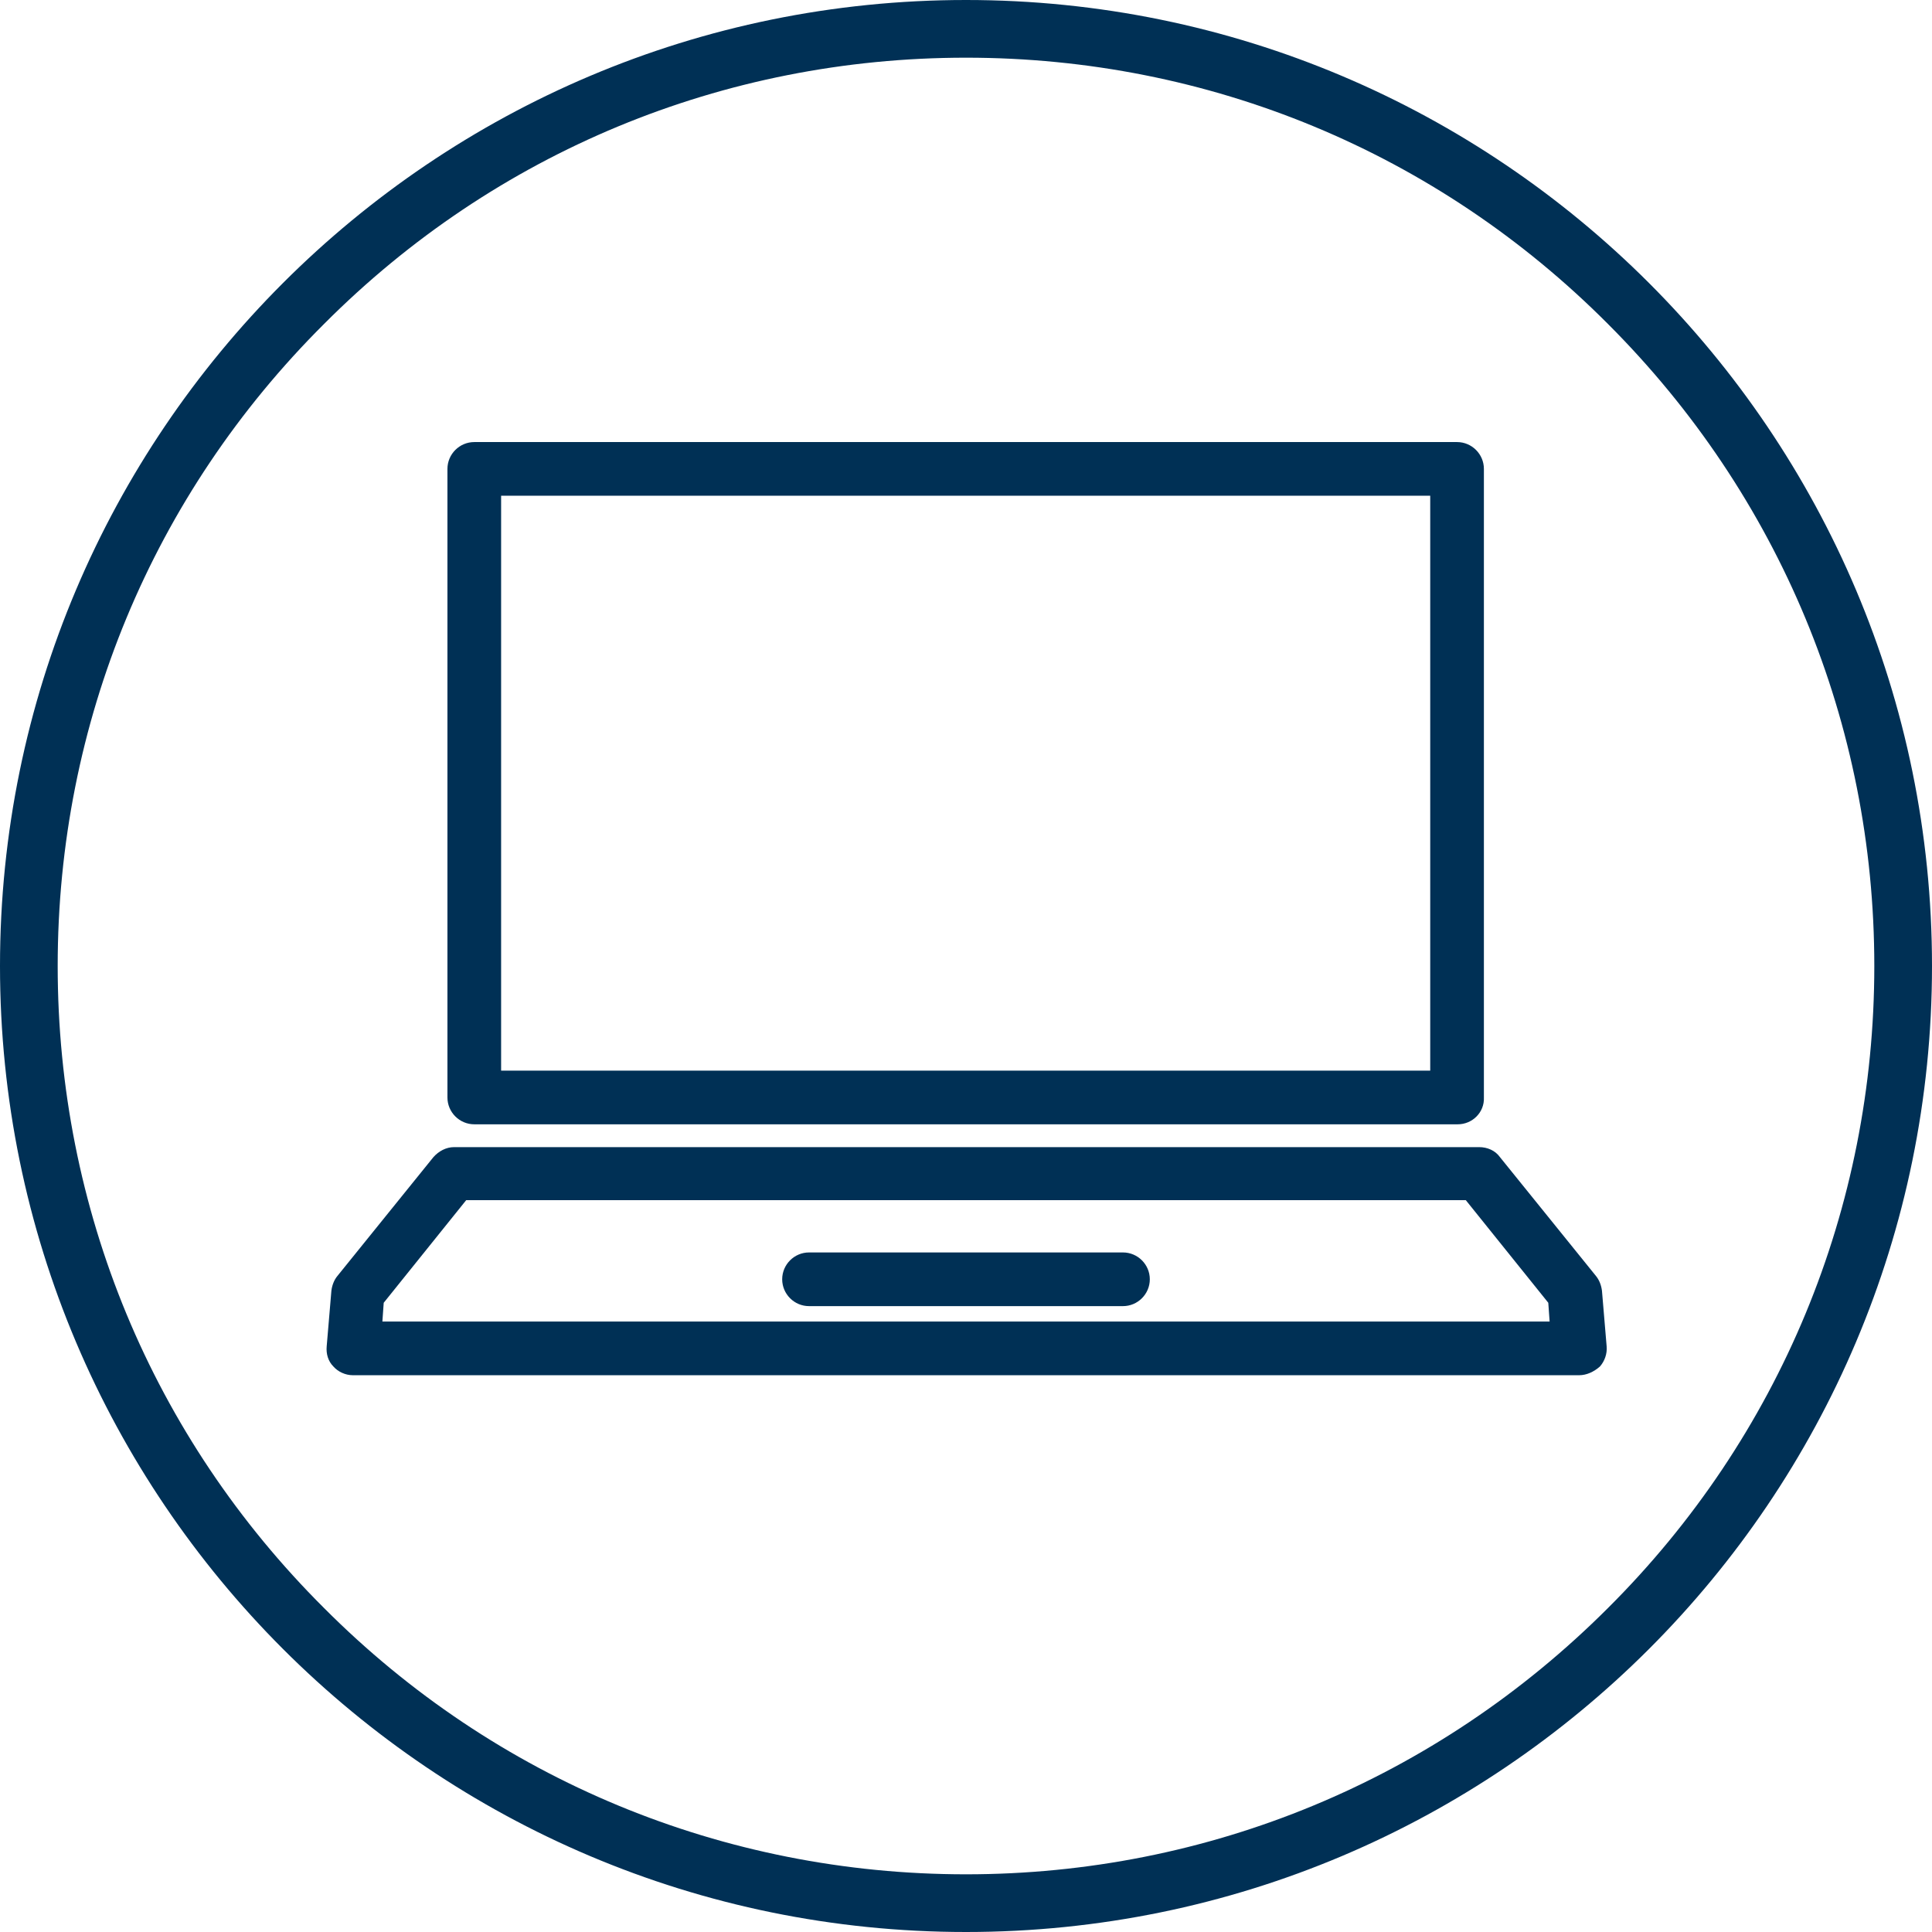 <?xml version="1.0" encoding="UTF-8"?>
<svg width="64px" height="64px" viewBox="0 0 64 64" version="1.1" xmlns="http://www.w3.org/2000/svg" xmlns:xlink="http://www.w3.org/1999/xlink">
    <title>463DBAFB-E5E4-4D72-BBD0-635E559444C2</title>
    <defs>
        <rect id="path-1" x="0" y="0" width="1440" height="232"></rect>
    </defs>
    <g id="3.-Insurance" stroke="none" stroke-width="1" fill="none" fill-rule="evenodd">
        <g id="3.2-Insurance-Life-Insurance_v2" transform="translate(-120, -2075)">
            <rect fill="#FFFFFF" x="0" y="0" width="1440" height="4604"></rect>
            <g id="rvs/component/sidebar/full-width" transform="translate(0, 1988)">
                <g id="asset/supergraphic/1:4.5/3_Grass_Green_rgb">
                    <mask id="mask-2" fill="white">
                        <use xlink:href="#path-1"></use>
                    </mask>
                    <use id="Mask" fill="#FFFFFF" xlink:href="#path-1"></use>
                </g>
                <g id="Group-9" transform="translate(120, 80)" fill="#003055" fill-rule="nonzero">
                    <g id="037_RVS-Icon_laptop-01" transform="translate(0, 7)">
                        <path d="M32,1.911 C40.044,1.911 47.6,5.044 53.267,10.733 C58.956,16.422 62.089,23.978 62.089,32 C62.089,40.022 58.956,47.6 53.267,53.267 C47.578,58.956 40.022,62.089 32,62.089 C23.978,62.089 16.4,58.956 10.733,53.267 C5.044,47.6 1.911,40.044 1.911,32 C1.911,23.956 5.044,16.4 10.733,10.733 C16.4,5.044 23.956,1.911 32,1.911 M32,0 C14.333,0 0,14.333 0,32 C0,49.667 14.333,64 32,64 C49.667,64 64,49.667 64,32 C64,14.333 49.667,0 32,0 Z" id="Shape"></path>
                        <path d="M48.289,37.244 L15.711,37.244 C15.222,37.244 14.822,36.844 14.822,36.356 L14.822,15.533 C14.822,15.044 15.222,14.644 15.711,14.644 L48.267,14.644 C48.756,14.644 49.156,15.044 49.156,15.533 L49.156,36.356 C49.178,36.844 48.778,37.244 48.289,37.244 Z M16.6,35.467 L47.378,35.467 L47.378,16.422 L16.6,16.422 L16.6,35.467 Z" id="Shape"></path>
                        <path d="M52.311,45.556 L11.689,45.556 C11.444,45.556 11.2,45.444 11.044,45.267 C10.867,45.089 10.8,44.844 10.822,44.6 L10.978,42.756 C11,42.578 11.067,42.4 11.178,42.267 L14.356,38.333 C14.533,38.133 14.778,38 15.044,38 L49,38 C49.267,38 49.533,38.111 49.689,38.333 L52.867,42.267 C52.978,42.4 53.044,42.578 53.067,42.756 L53.222,44.6 C53.244,44.844 53.156,45.089 53,45.267 C52.8,45.444 52.556,45.556 52.311,45.556 Z M12.667,43.778 L51.333,43.778 L51.289,43.156 L48.556,39.756 L15.444,39.756 L12.711,43.156 L12.667,43.778 Z" id="Shape"></path>
                        <path d="M37.2,43.267 L26.8,43.267 C26.311,43.267 25.911,42.867 25.911,42.378 C25.911,41.889 26.311,41.489 26.8,41.489 L37.2,41.489 C37.689,41.489 38.089,41.889 38.089,42.378 C38.089,42.867 37.689,43.267 37.2,43.267 Z" id="Path"></path>
                    </g>
                </g>
            </g>
        </g>
    </g>
</svg>